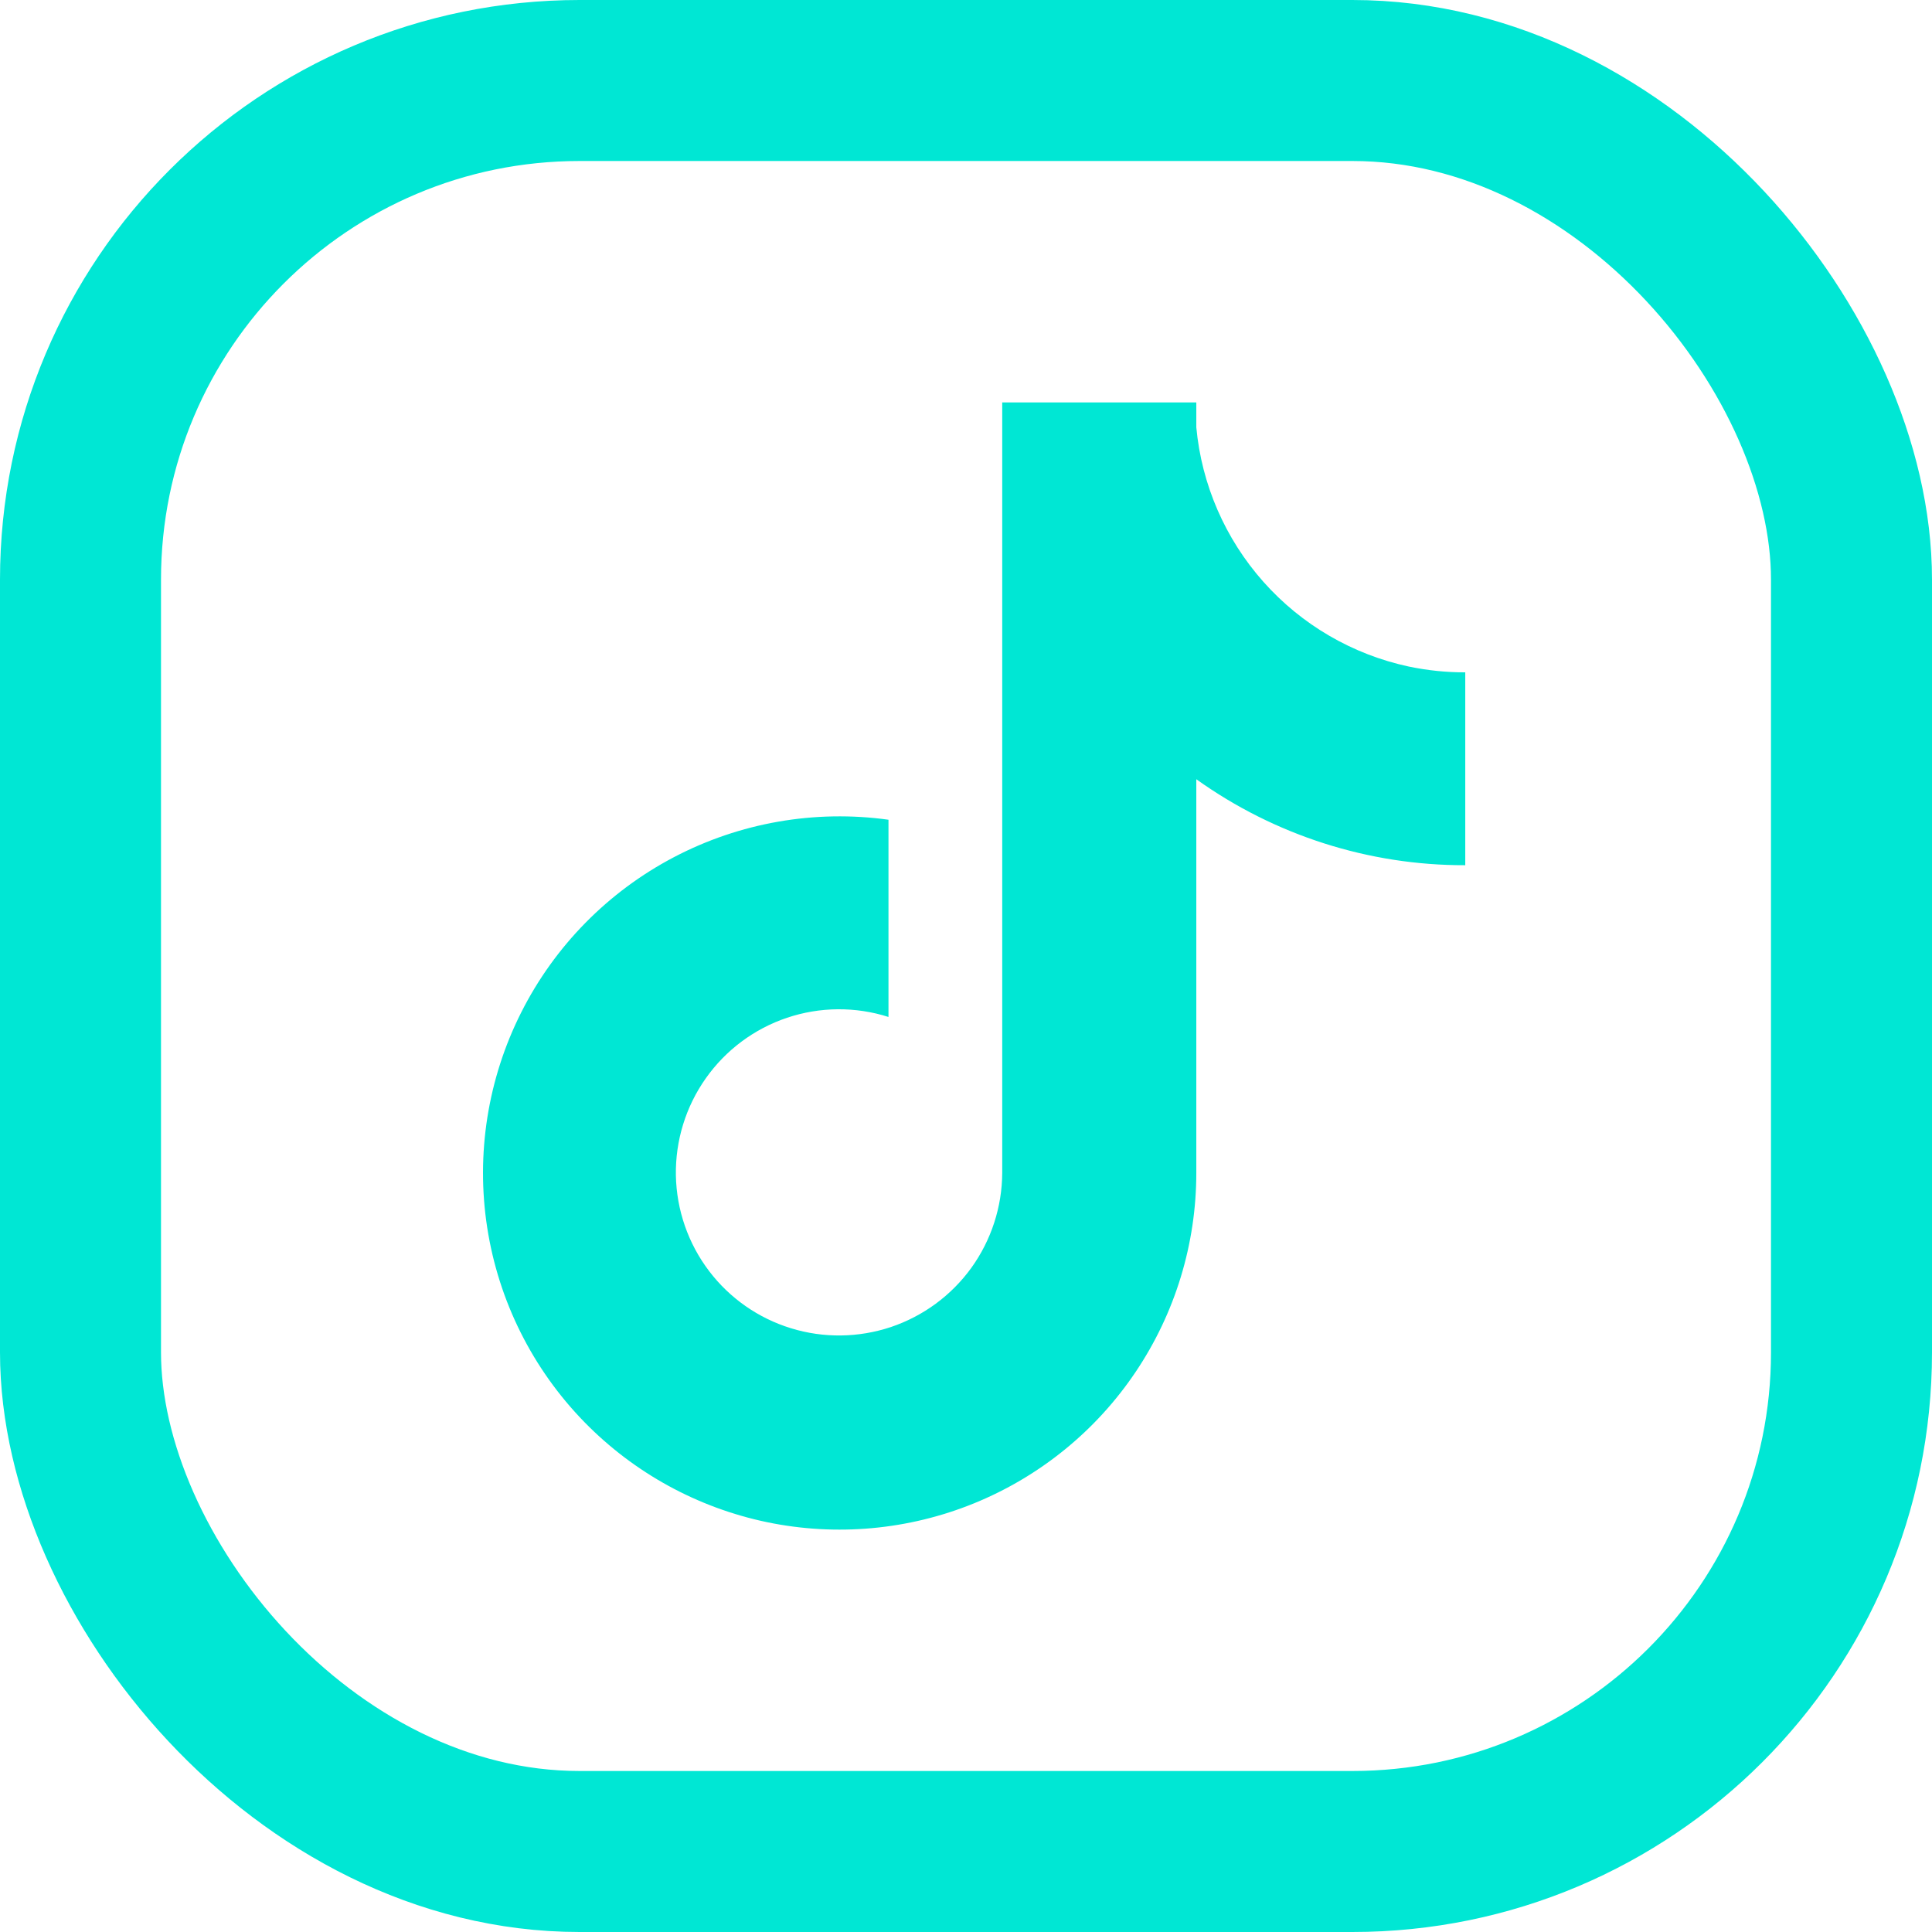 <svg width="24" height="24" viewBox="0 0 24 24" fill="none" xmlns="http://www.w3.org/2000/svg">
<rect x="1" y="1" width="22" height="22" rx="6.2" stroke="#00E7D4" stroke-width="2"/>
<path d="M17.5 8.28C16.801 8.13 16.168 7.761 15.694 7.227C15.219 6.692 14.927 6.02 14.861 5.308V4.999H12.45V14.57C12.448 14.993 12.314 15.406 12.066 15.75C11.818 16.093 11.468 16.35 11.067 16.485C10.665 16.619 10.231 16.625 9.826 16.5C9.421 16.376 9.065 16.127 8.809 15.79C8.548 15.447 8.404 15.03 8.396 14.6C8.389 14.169 8.519 13.747 8.767 13.396C9.015 13.044 9.369 12.78 9.777 12.643C10.185 12.506 10.627 12.502 11.037 12.633V10.183C10.122 10.056 9.19 10.219 8.372 10.648C7.554 11.077 6.891 11.751 6.475 12.576C6.059 13.401 5.911 14.335 6.052 15.248C6.193 16.161 6.616 17.007 7.261 17.667C7.877 18.297 8.666 18.729 9.528 18.909C10.391 19.088 11.287 19.006 12.102 18.674C12.918 18.341 13.616 17.774 14.107 17.043C14.599 16.312 14.861 15.451 14.861 14.57V9.68C15.836 10.377 17.004 10.751 18.202 10.748V8.352C17.966 8.353 17.731 8.328 17.5 8.28Z" fill="#00E7D4"/>
</svg>
